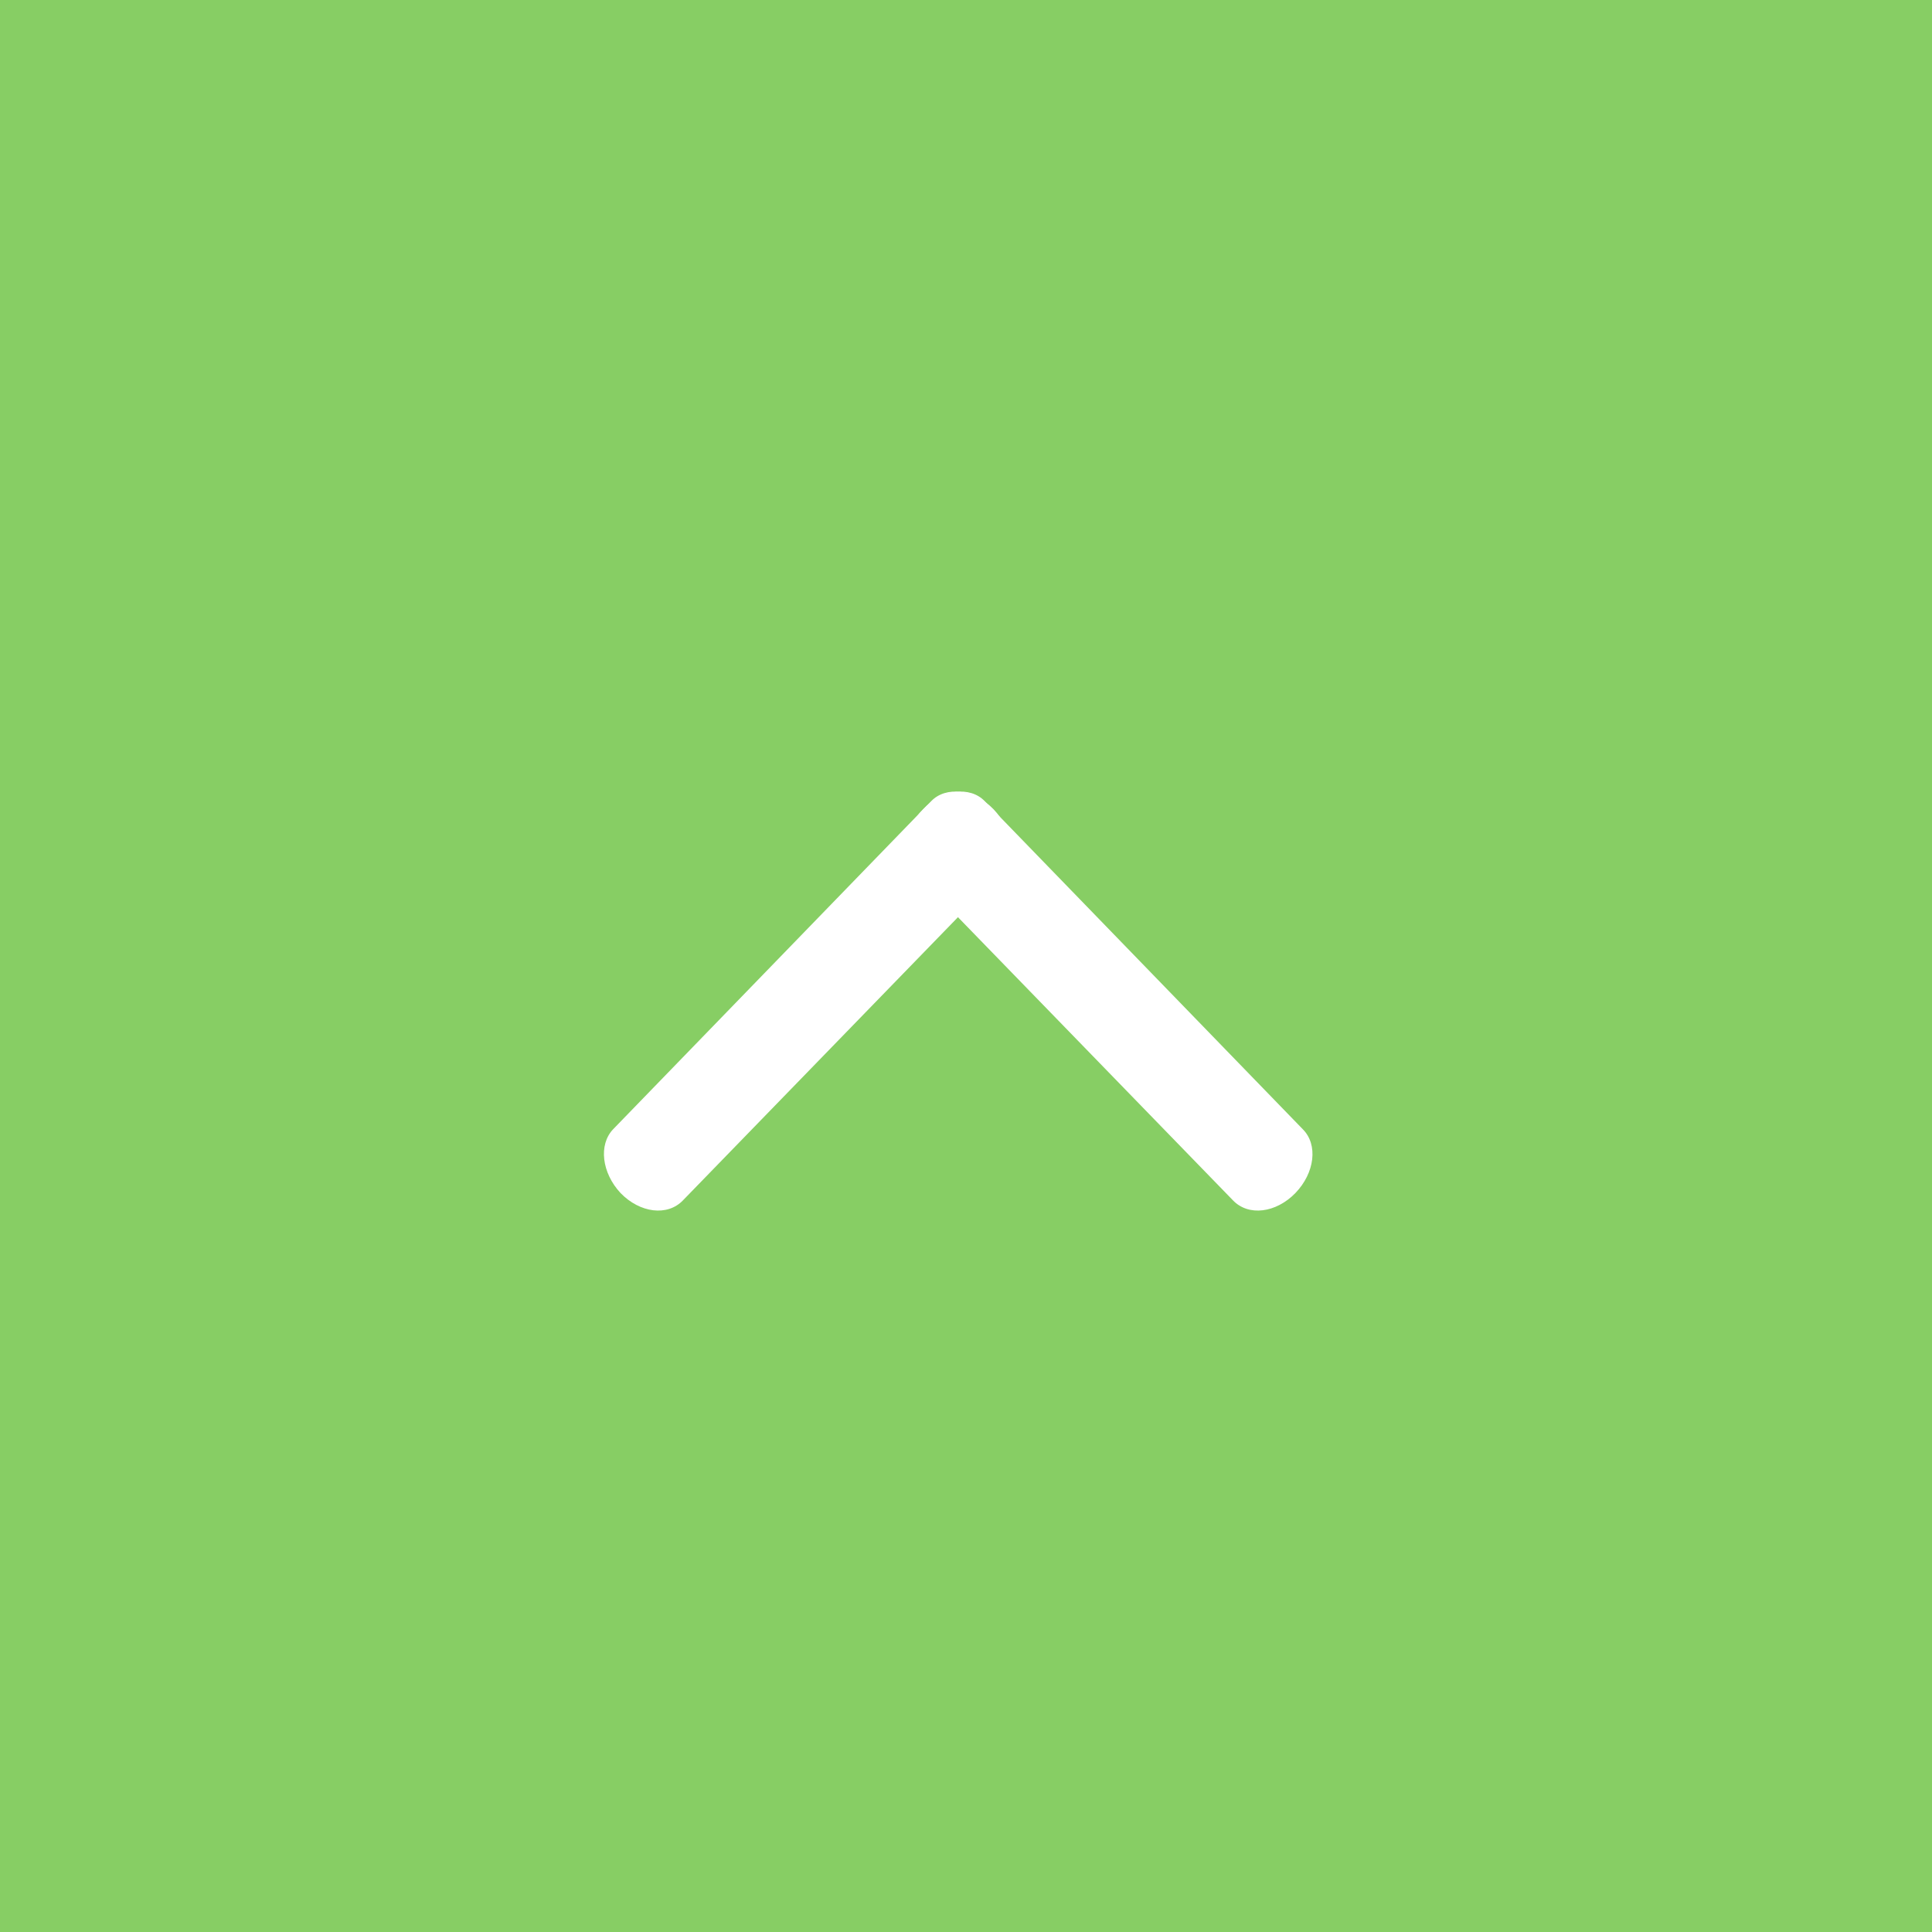 <?xml version="1.0" encoding="utf-8"?>
<!-- Generator: Adobe Illustrator 15.0.0, SVG Export Plug-In . SVG Version: 6.00 Build 0)  -->
<!DOCTYPE svg PUBLIC "-//W3C//DTD SVG 1.1//EN" "http://www.w3.org/Graphics/SVG/1.1/DTD/svg11.dtd">
<svg version="1.1" id="レイヤー_1" xmlns="http://www.w3.org/2000/svg" xmlns:xlink="http://www.w3.org/1999/xlink" x="0px"
	 y="0px" width="60px" height="60px" viewBox="0 0 60 60" enable-background="new 0 0 60 60" xml:space="preserve">
<g>
	<rect fill-rule="evenodd" clip-rule="evenodd" fill="#87CE64" width="60" height="60"/>
	<path fill="#FFFFFF" d="M21.209,37.279c-0.479,0.5-1.334,0.395-1.938-0.229c-0.583-0.626-0.688-1.501-0.229-1.981l9.875-10.186
		c0.459-0.479,1.334-0.375,1.938,0.249c0.582,0.604,0.688,1.5,0.229,1.979L21.209,37.279z"/>
	<path fill="#FFFFFF" d="M38.292,37.279c0.479,0.5,1.333,0.395,1.939-0.229c0.602-0.626,0.708-1.501,0.228-1.981l-9.875-10.186
		c-0.459-0.479-1.333-0.375-1.917,0.249c-0.604,0.604-0.708,1.5-0.25,1.979L38.292,37.279z"/>
</g>
</svg>
